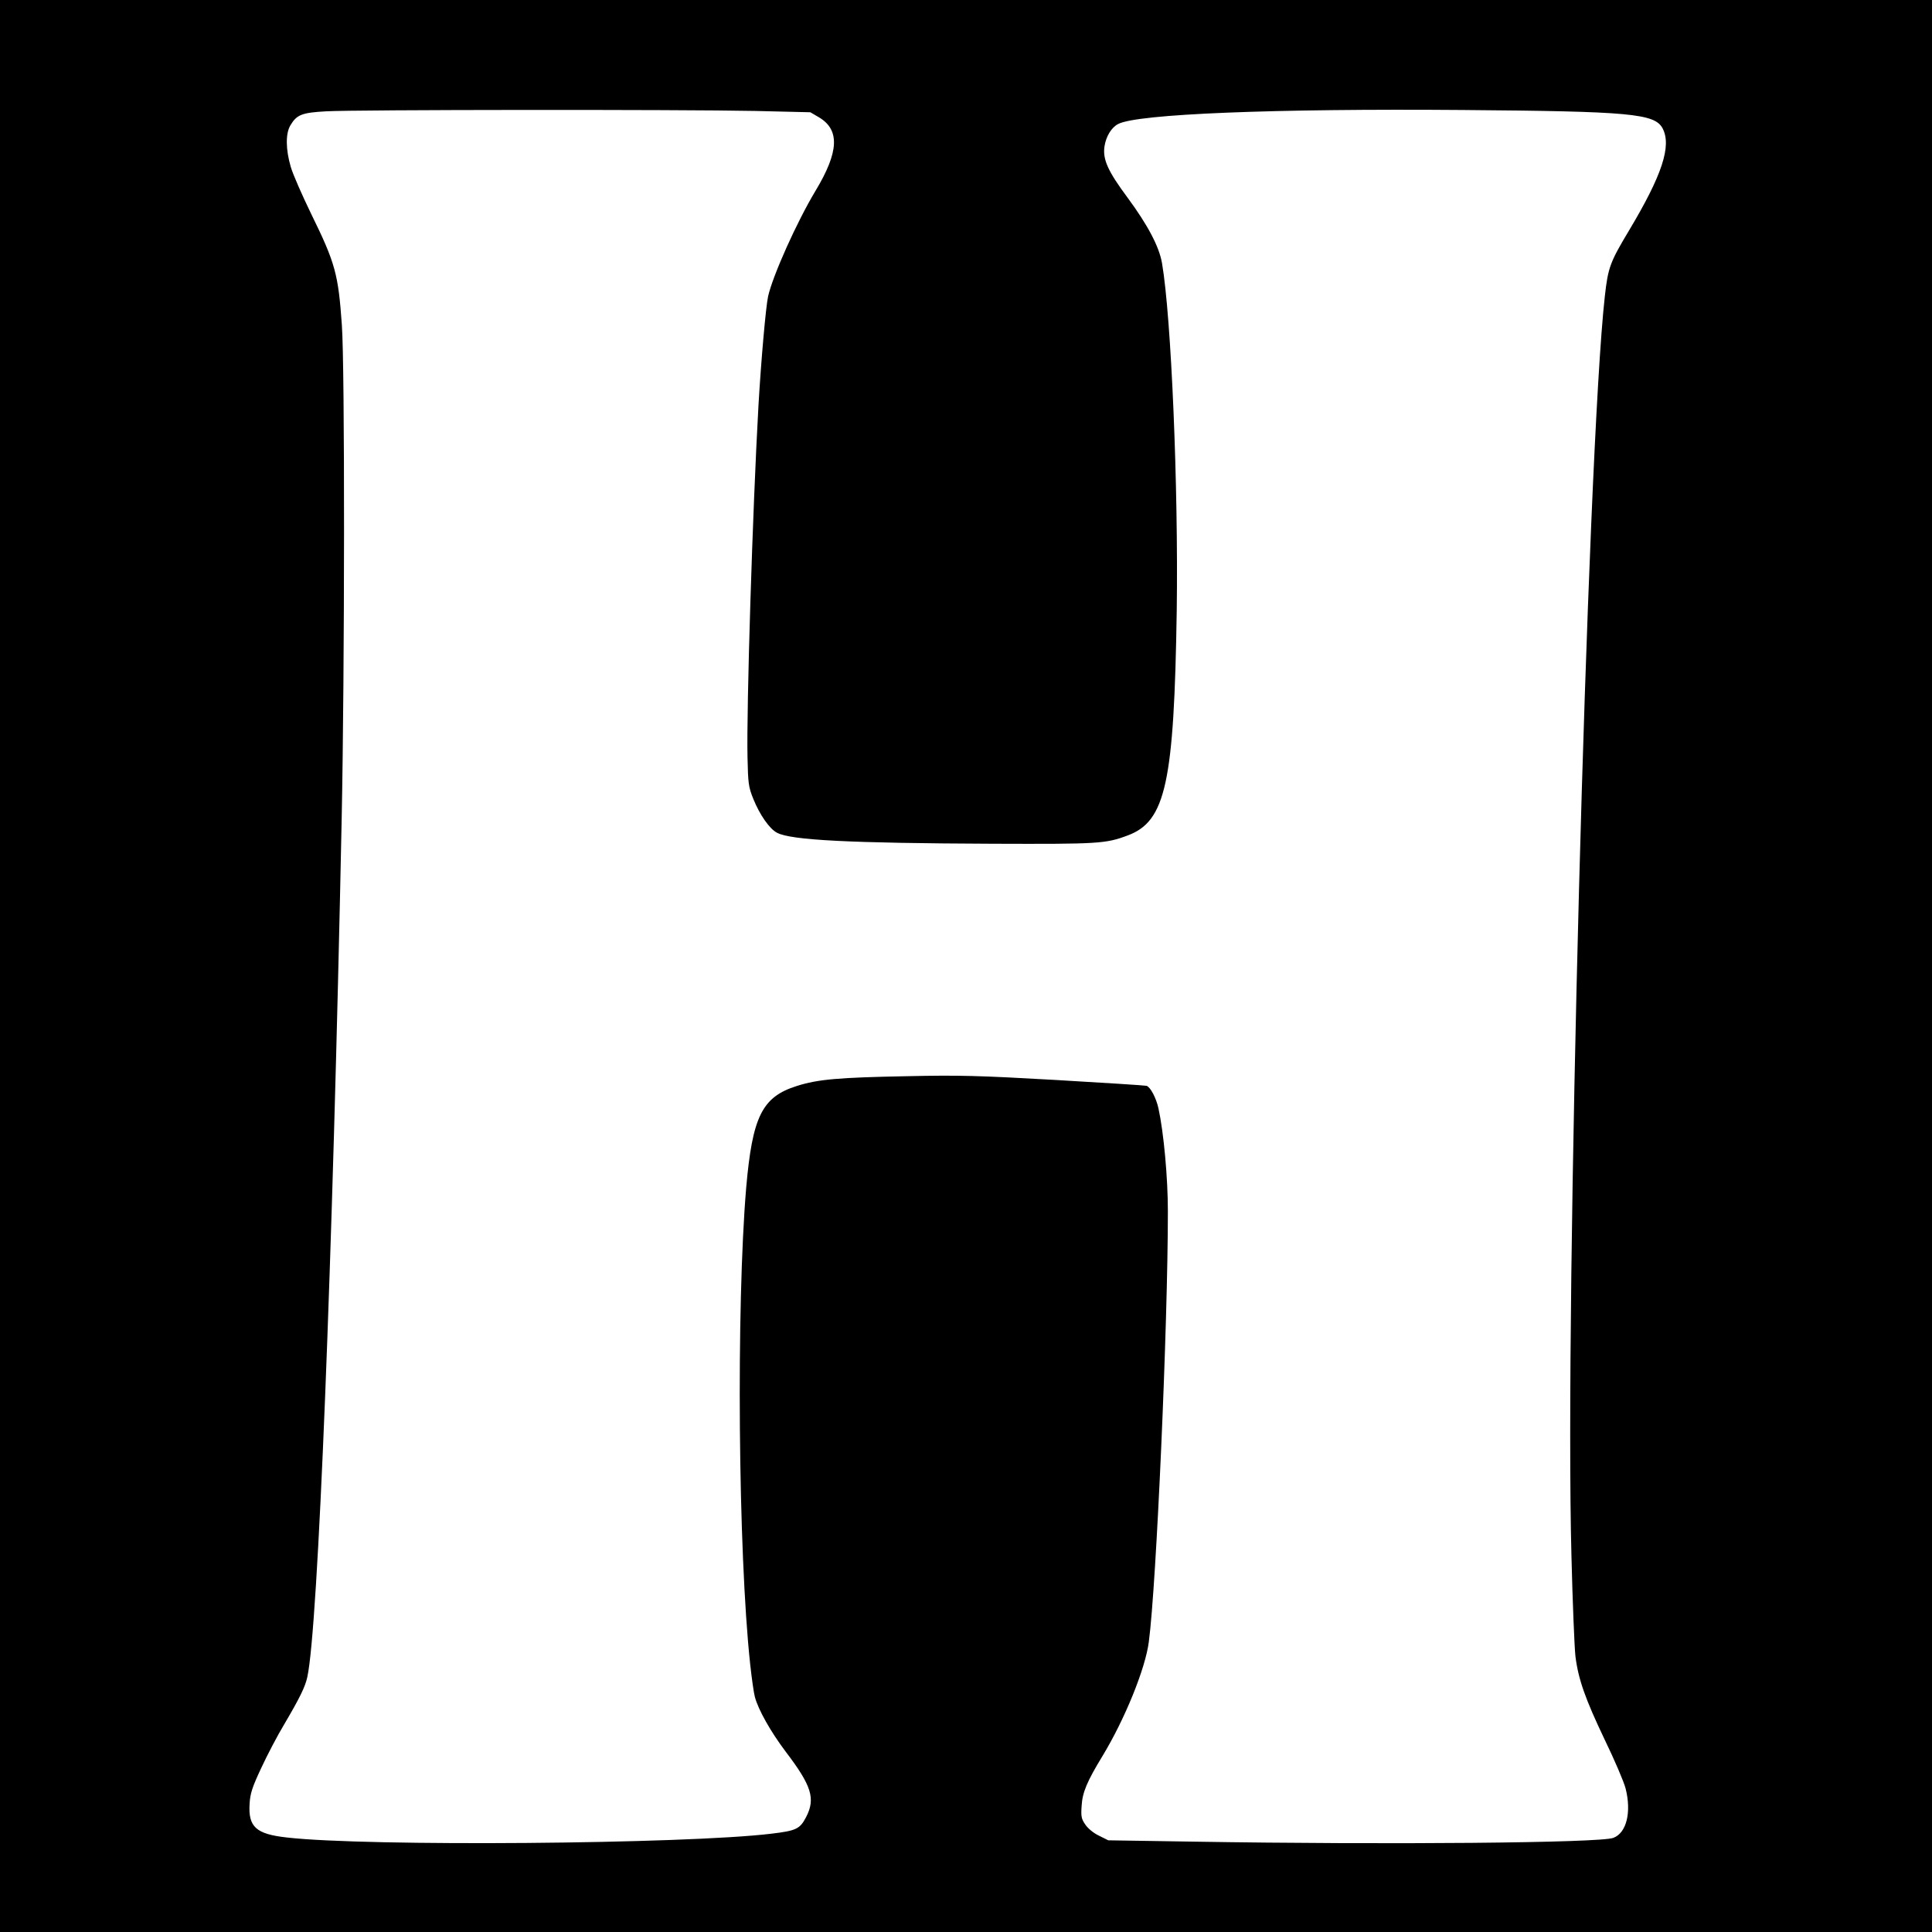 <?xml version="1.0" standalone="no"?>
<!DOCTYPE svg PUBLIC "-//W3C//DTD SVG 20010904//EN"
 "http://www.w3.org/TR/2001/REC-SVG-20010904/DTD/svg10.dtd">
<svg version="1.0" xmlns="http://www.w3.org/2000/svg"
 width="1024pt" height="1024pt" viewBox="0 0 1024 1024"
 preserveAspectRatio="xMidYMid meet">
<g transform="translate(0,1024) scale(0.1,-0.1)"
fill="#000000" stroke="none">
<path d="M0 5120 l0 -5120 5120 0 5120 0 0 5120 0 5120 -5120 0 -5120 0 0
-5120z m4000 4532 l295 -7 46 -27 c111 -66 106 -183 -19 -390 -99 -165 -226
-448 -251 -559 -12 -55 -37 -338 -51 -579 -31 -549 -64 -1610 -58 -1865 3
-137 5 -156 31 -220 34 -84 86 -159 126 -179 74 -39 385 -55 1141 -58 563 -2
600 0 717 44 202 75 246 280 260 1193 9 655 -29 1554 -78 1840 -15 88 -76 203
-183 348 -104 140 -132 202 -122 271 8 53 37 101 73 119 102 53 821 82 1827
74 887 -7 1016 -19 1058 -97 49 -93 -2 -248 -178 -542 -100 -167 -111 -195
-128 -348 -93 -827 -213 -5332 -177 -6675 6 -247 16 -487 21 -532 15 -123 52
-227 155 -443 52 -107 102 -224 111 -259 32 -126 5 -236 -65 -262 -69 -27
-1195 -37 -2227 -20 l-450 7 -50 25 c-28 13 -59 39 -72 59 -21 30 -23 44 -19
100 4 70 29 129 110 262 118 194 228 464 246 606 40 300 101 1677 101 2282 0
178 -22 418 -50 546 -12 54 -42 112 -63 119 -6 2 -223 16 -482 31 -405 23
-513 26 -785 20 -365 -7 -474 -16 -587 -52 -184 -58 -235 -162 -268 -539 -53
-628 -43 -1931 21 -2524 8 -74 19 -153 25 -175 18 -68 84 -185 164 -291 137
-180 158 -248 108 -345 -33 -64 -52 -73 -185 -89 -456 -55 -2145 -69 -2568
-20 -163 18 -205 56 -197 179 3 54 14 88 62 190 32 69 86 172 121 230 83 141
112 200 123 252 57 259 134 2195 182 4548 16 784 17 2396 1 2617 -19 271 -35
329 -162 588 -48 99 -98 212 -109 251 -27 92 -28 178 -1 221 33 55 60 66 188
73 153 9 1892 10 2272 2z"/>
</g>
</svg>
